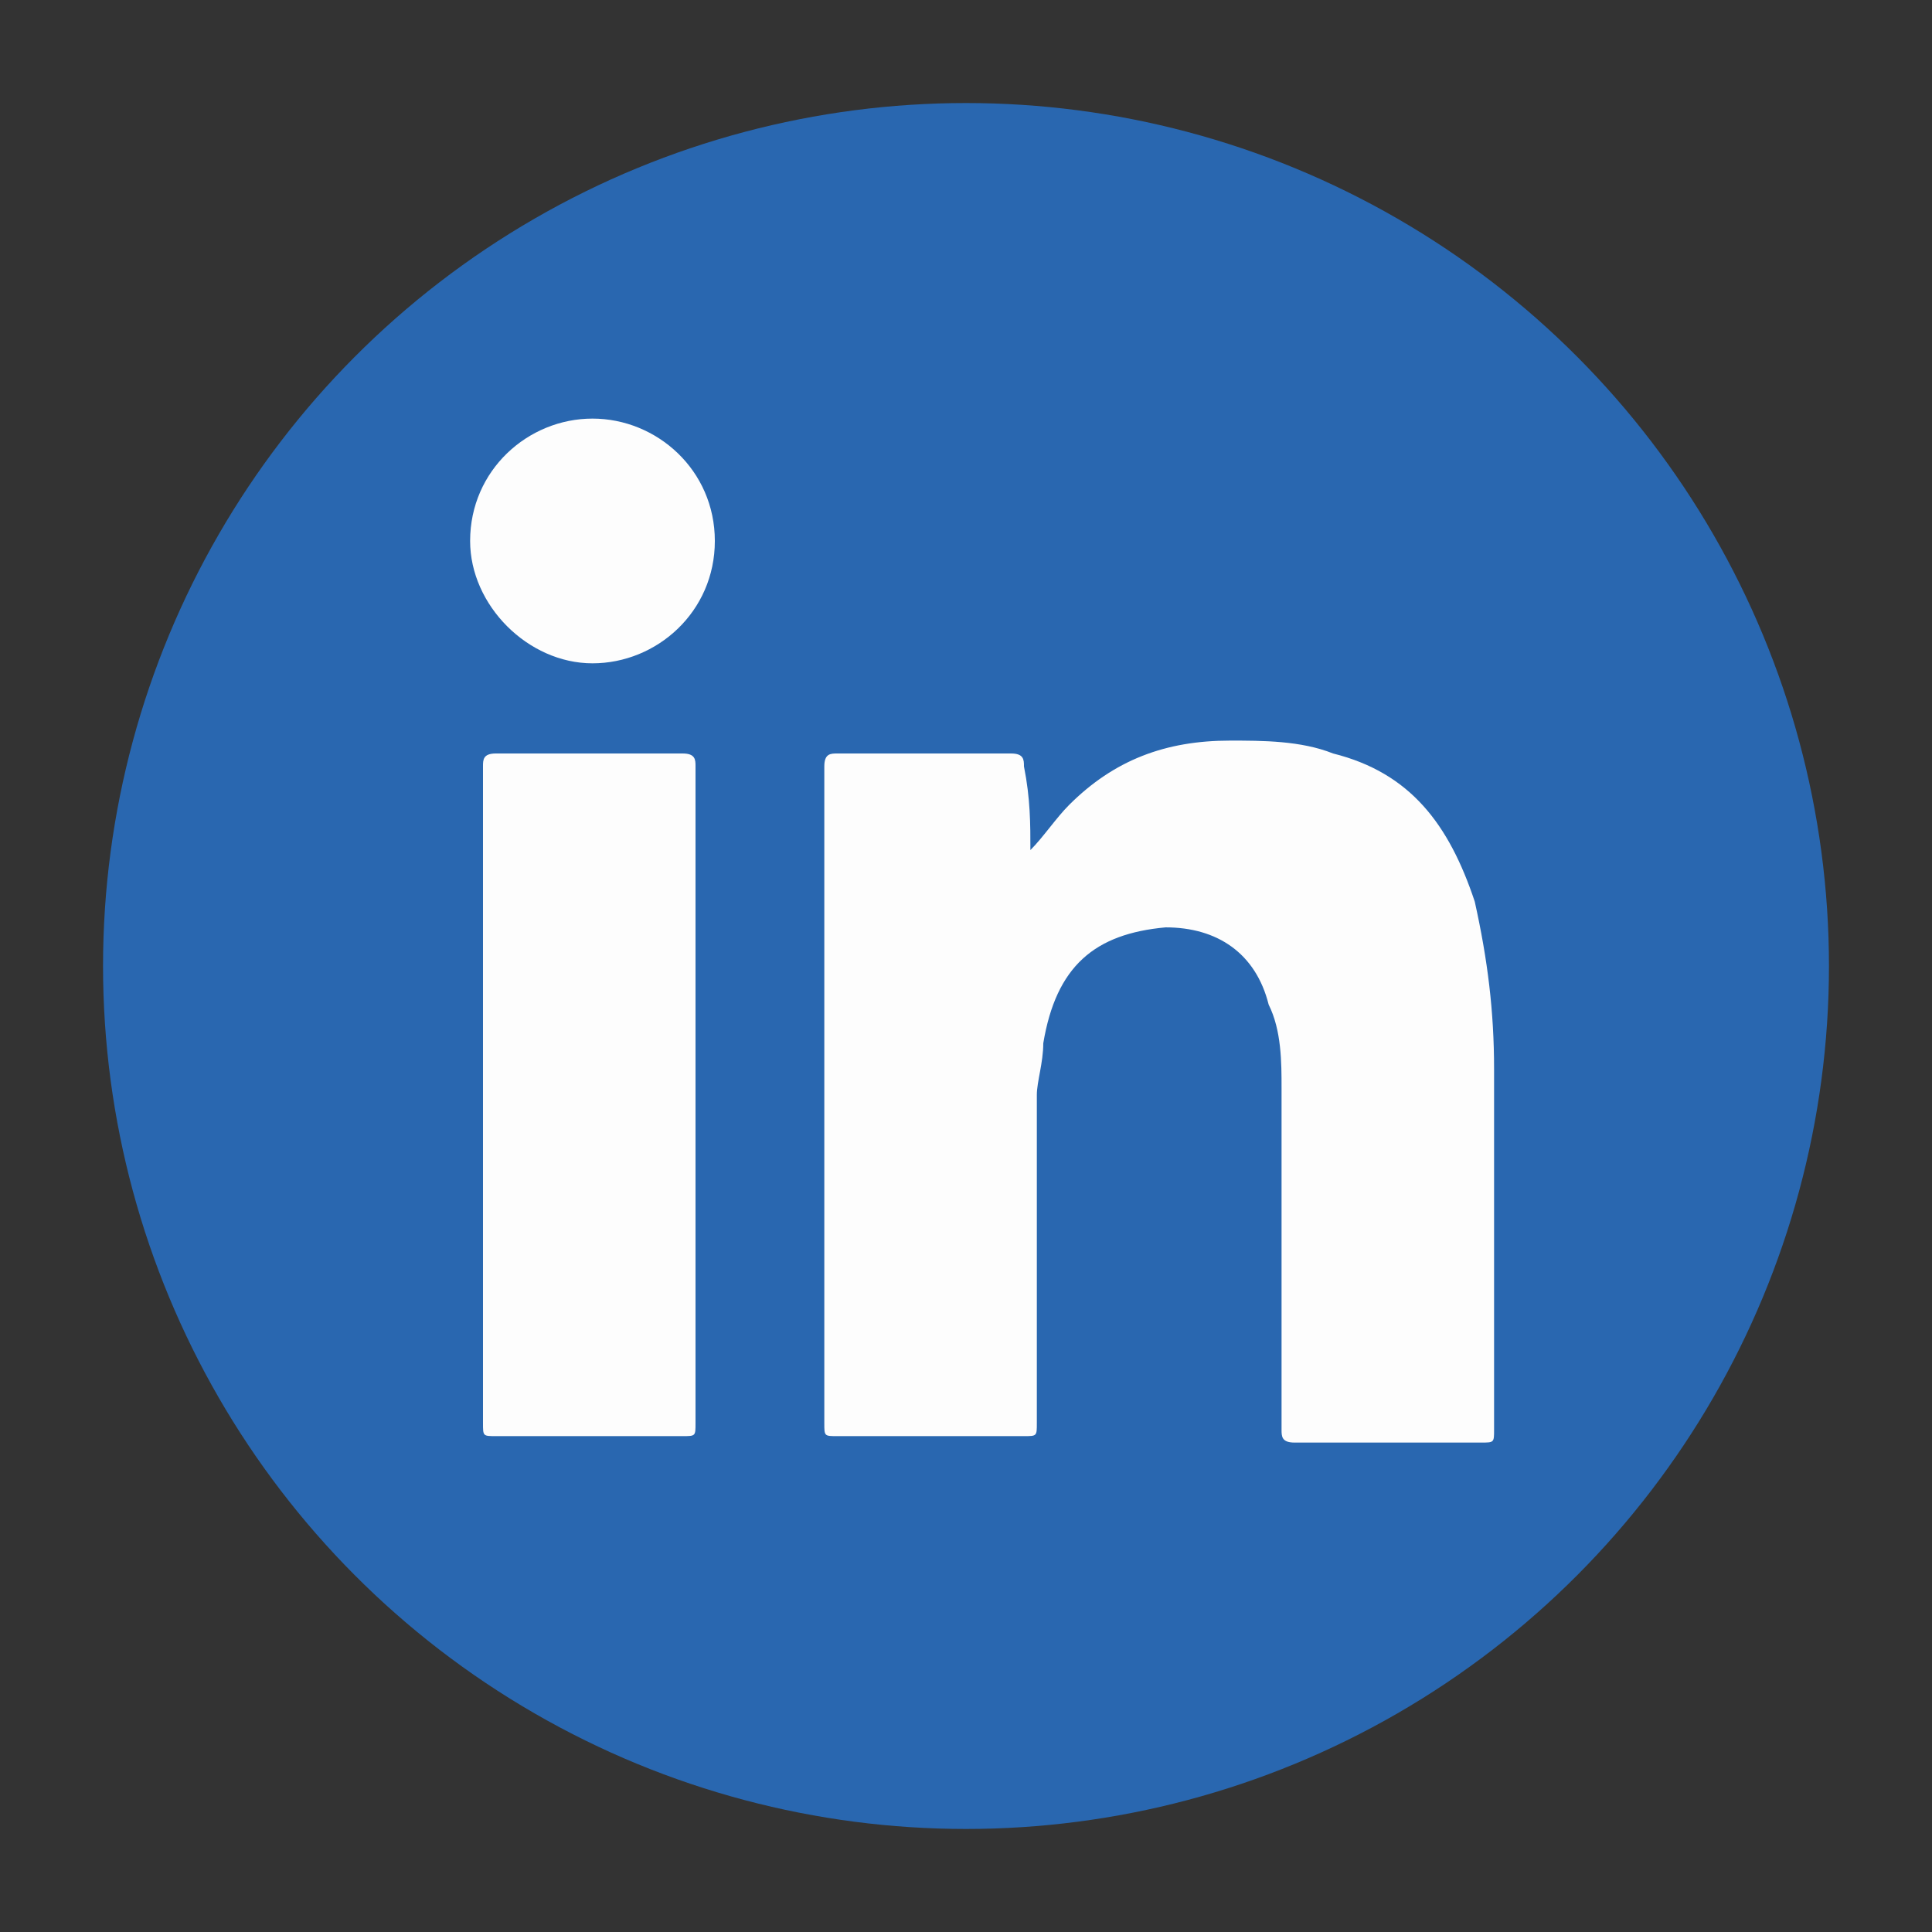 <?xml version="1.0" encoding="utf-8"?>
<!-- Generator: Adobe Illustrator 23.0.1, SVG Export Plug-In . SVG Version: 6.00 Build 0)  -->
<svg version="1.1" id="Layer_1" xmlns="http://www.w3.org/2000/svg" xmlns:xlink="http://www.w3.org/1999/xlink" x="0px" y="0px"
	 viewBox="0 0 30 30" style="enable-background:new 0 0 30 30;" xml:space="preserve">
<rect x="0" y="0" width="30" height="30" fill="#333333" stroke="none"/>
<style type="text/css">
	.st0{fill:#0284C7;}
	.st1{clip-path:url(#SVGID_2_);}
	.st2{clip-path:url(#SVGID_4_);}
	.st3{clip-path:url(#SVGID_6_);}
	.st4{clip-path:url(#SVGID_8_);}
	.st5{fill:#2967B0;}
	.st6{fill:#FDFDFD;}
</style>
<g>
	<circle class="st5" cx="15" cy="15" r="13.4"/>
	<g>
		<g>
			<path class="st6" d="M16,13.2c0.2-0.2,0.4-0.5,0.6-0.7c0.7-0.7,1.5-1,2.5-1c0.5,0,1.1,0,1.6,0.2c1.2,0.3,1.8,1.1,2.2,2.3
				c0.2,0.9,0.3,1.7,0.3,2.6c0,1.9,0,3.7,0,5.6c0,0.2,0,0.2-0.2,0.2c-1,0-1.9,0-2.9,0c-0.2,0-0.2-0.1-0.2-0.2c0-1.8,0-3.5,0-5.3
				c0-0.4,0-0.9-0.2-1.3c-0.2-0.8-0.8-1.2-1.6-1.2c-1.1,0.1-1.7,0.6-1.9,1.8c0,0.3-0.1,0.6-0.1,0.8c0,1.7,0,3.4,0,5.1
				c0,0.2,0,0.2-0.2,0.2c-1,0-1.9,0-2.9,0c-0.2,0-0.2,0-0.2-0.2c0-3.4,0-6.8,0-10.2c0-0.2,0.1-0.2,0.2-0.2c0.9,0,1.8,0,2.7,0
				c0.2,0,0.2,0.1,0.2,0.2C16,12.4,16,12.8,16,13.2z"/>
			<path class="st6" d="M10.8,17.1c0,1.7,0,3.4,0,5c0,0.2,0,0.2-0.2,0.2c-1,0-1.9,0-2.9,0c-0.2,0-0.2,0-0.2-0.2c0-3.4,0-6.8,0-10.2
				c0-0.1,0-0.2,0.2-0.2c1,0,1.9,0,2.9,0c0.2,0,0.2,0.1,0.2,0.2C10.8,13.7,10.8,15.4,10.8,17.1z"/>
			<path class="st6" d="M11.1,8.4c0,1.1-0.9,1.9-1.9,1.9c-1,0-1.9-0.9-1.9-1.9c0-1.1,0.9-1.9,1.9-1.9C10.2,6.5,11.1,7.3,11.1,8.4z"
				/>
		</g>
	</g>
</g>
</svg>
